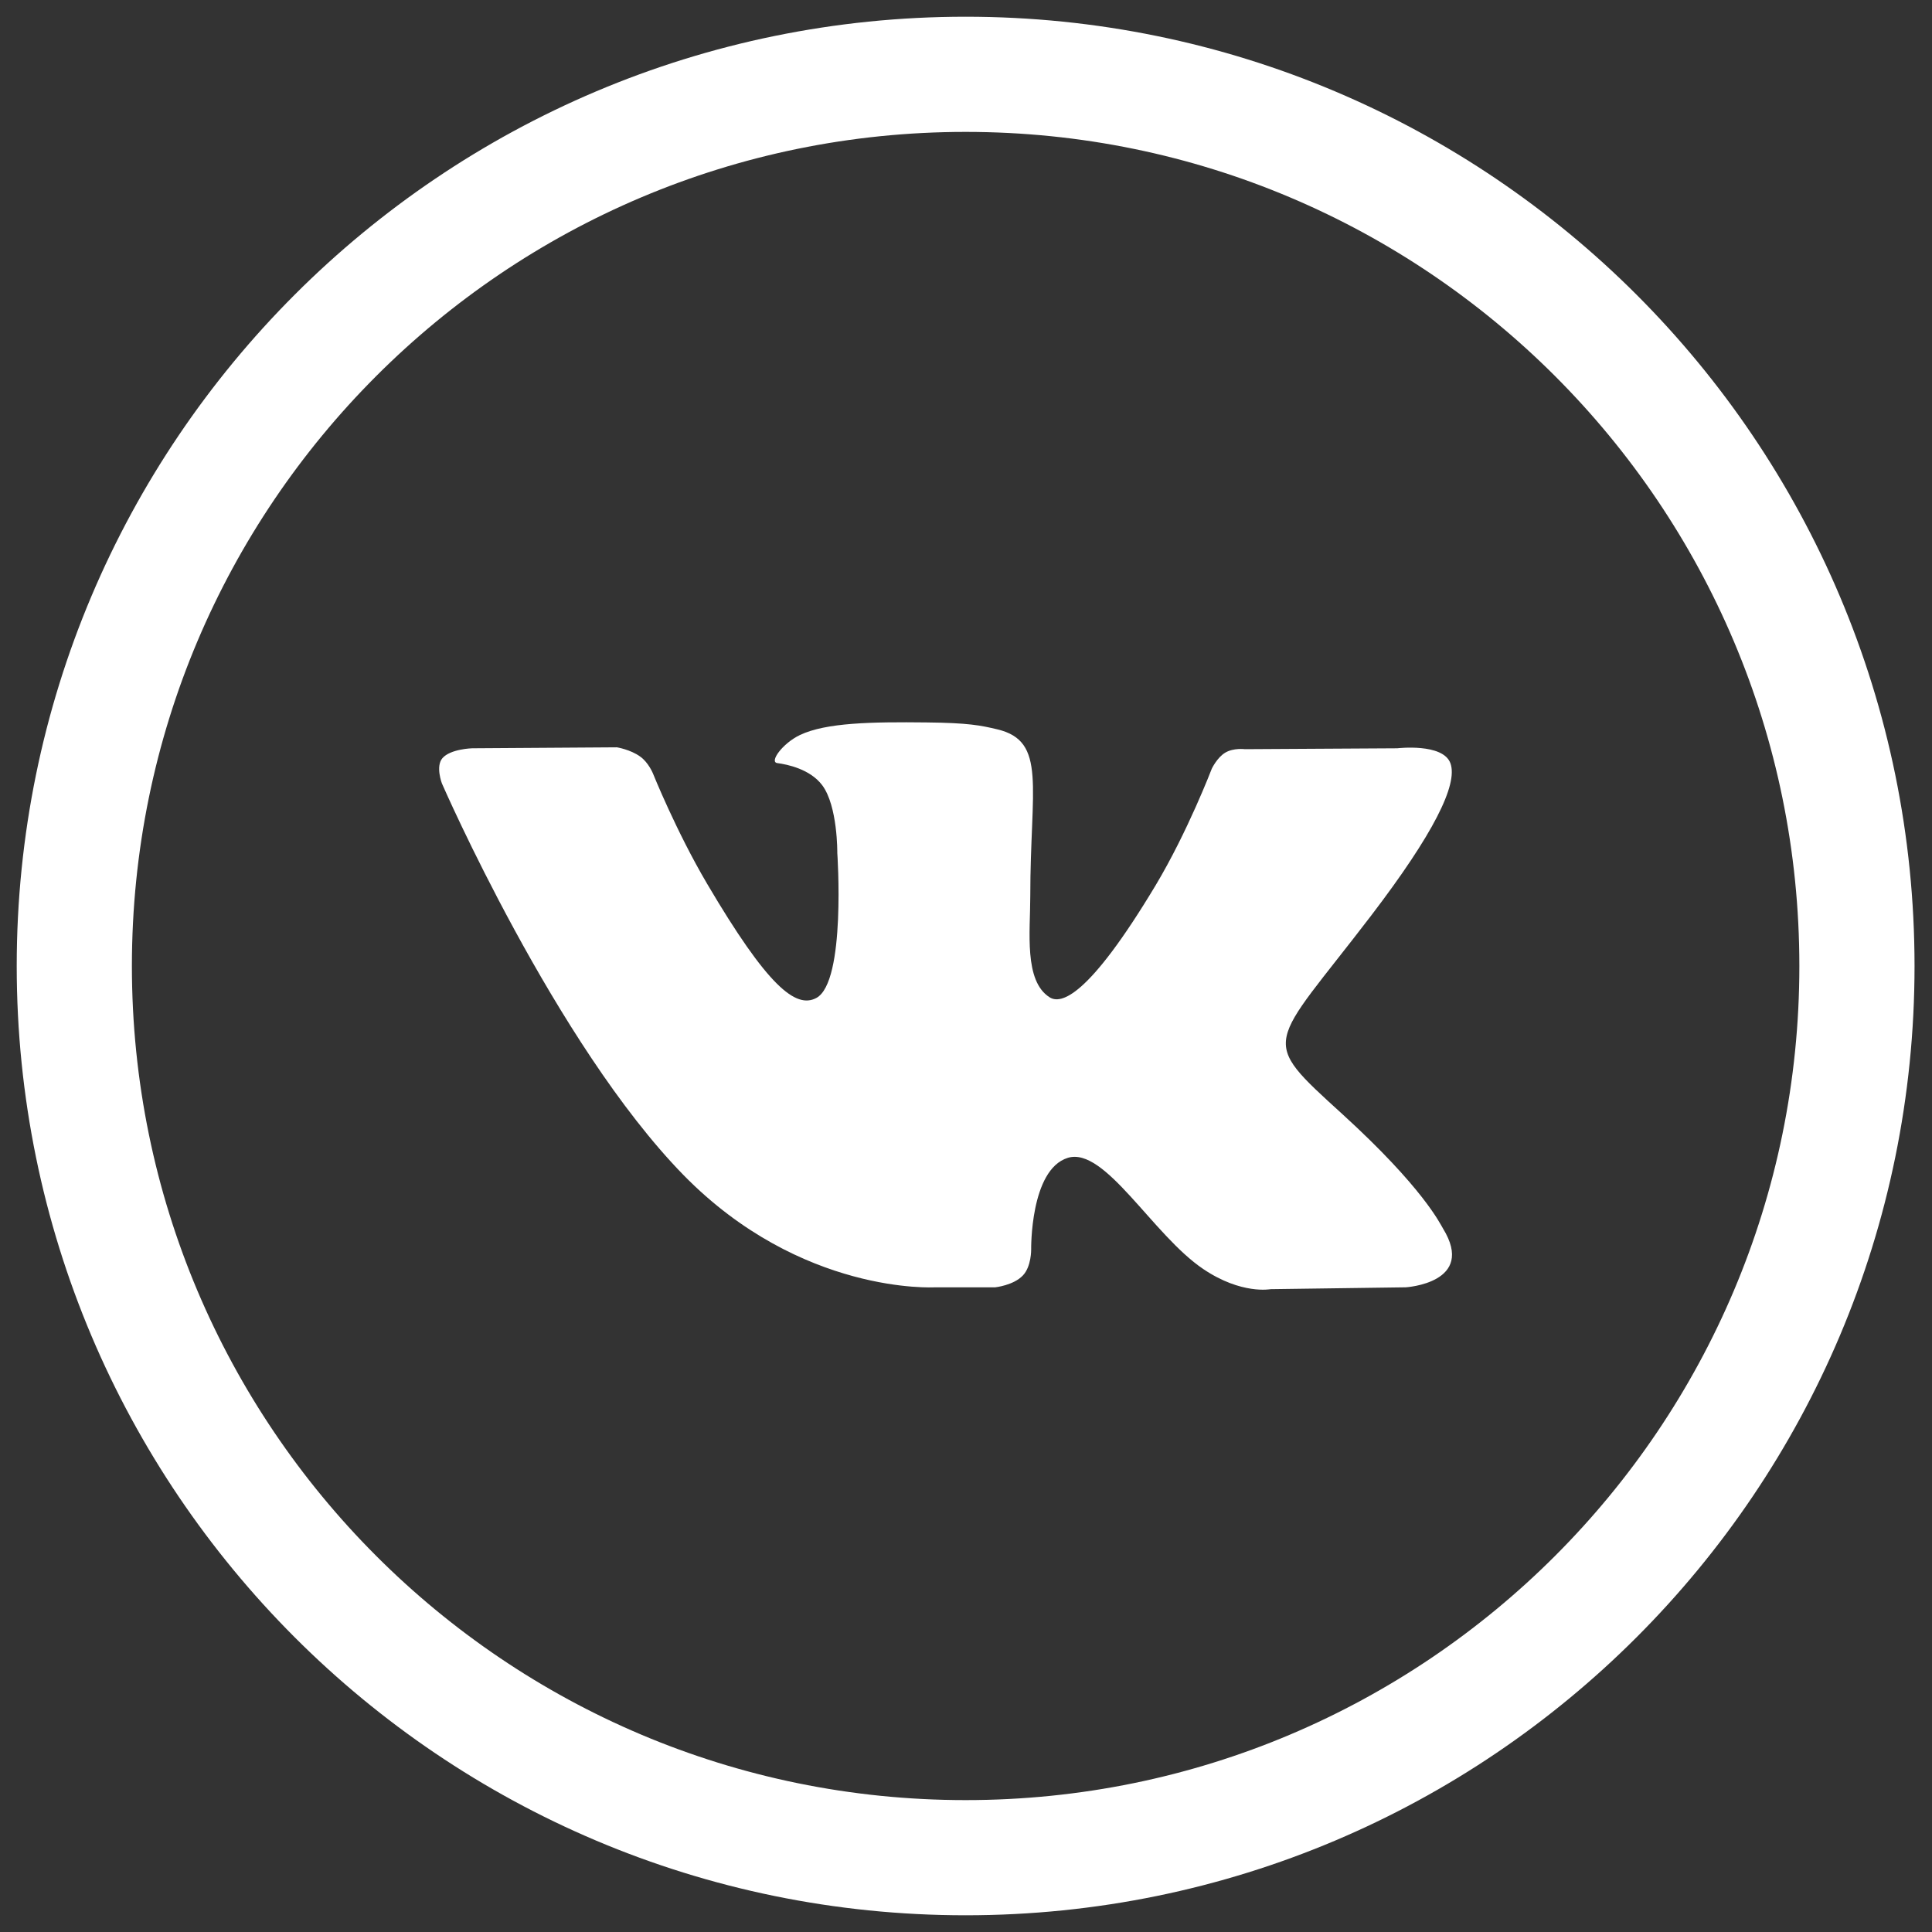 <svg xmlns="http://www.w3.org/2000/svg" width="26" height="26" viewBox="0 0 26 26"><rect x="0" y="0" width="26" height="26" fill="#333333" stroke="none"/><g><g><g/><g><path fill="none" stroke="#fff" stroke-miterlimit="50" stroke-width="1.55" d="M12.995 25c6.625 0 11.995-5.373 11.995-12S19.62 1 12.995 1C6.37 1 1 6.373 1 13s5.37 12 11.995 12z"/></g><g><path fill="#fff" d="M13.394 17.324s.246-.026.372-.16c.115-.121.111-.35.111-.35s-.015-1.074.492-1.232c.5-.156 1.142 1.037 1.824 1.496.514.347.905.271.905.271l1.82-.025s.953-.057.501-.792c-.037-.06-.263-.544-1.353-1.538-1.142-1.04-.989-.872.386-2.672.837-1.096 1.172-1.765 1.067-2.051-.1-.274-.715-.201-.715-.201l-2.05.012s-.152-.02-.264.046c-.11.065-.182.216-.182.216s-.324.848-.756 1.57c-.913 1.521-1.278 1.602-1.427 1.507-.347-.22-.26-.885-.26-1.357 0-1.475.227-2.09-.444-2.249-.223-.053-.387-.087-.957-.093-.73-.008-1.35.002-1.7.17-.234.112-.414.363-.304.377.136.018.442.081.605.298.21.281.203.911.203.911s.12 1.736-.282 1.952c-.276.148-.655-.154-1.469-1.535-.417-.707-.731-1.489-.731-1.489s-.06-.146-.17-.224c-.13-.095-.314-.125-.314-.125l-1.948.013s-.292.008-.4.133c-.095.11-.007.34-.007.34s1.525 3.503 3.251 5.27c1.584 1.617 3.381 1.511 3.381 1.511z"/></g></g></g></svg>